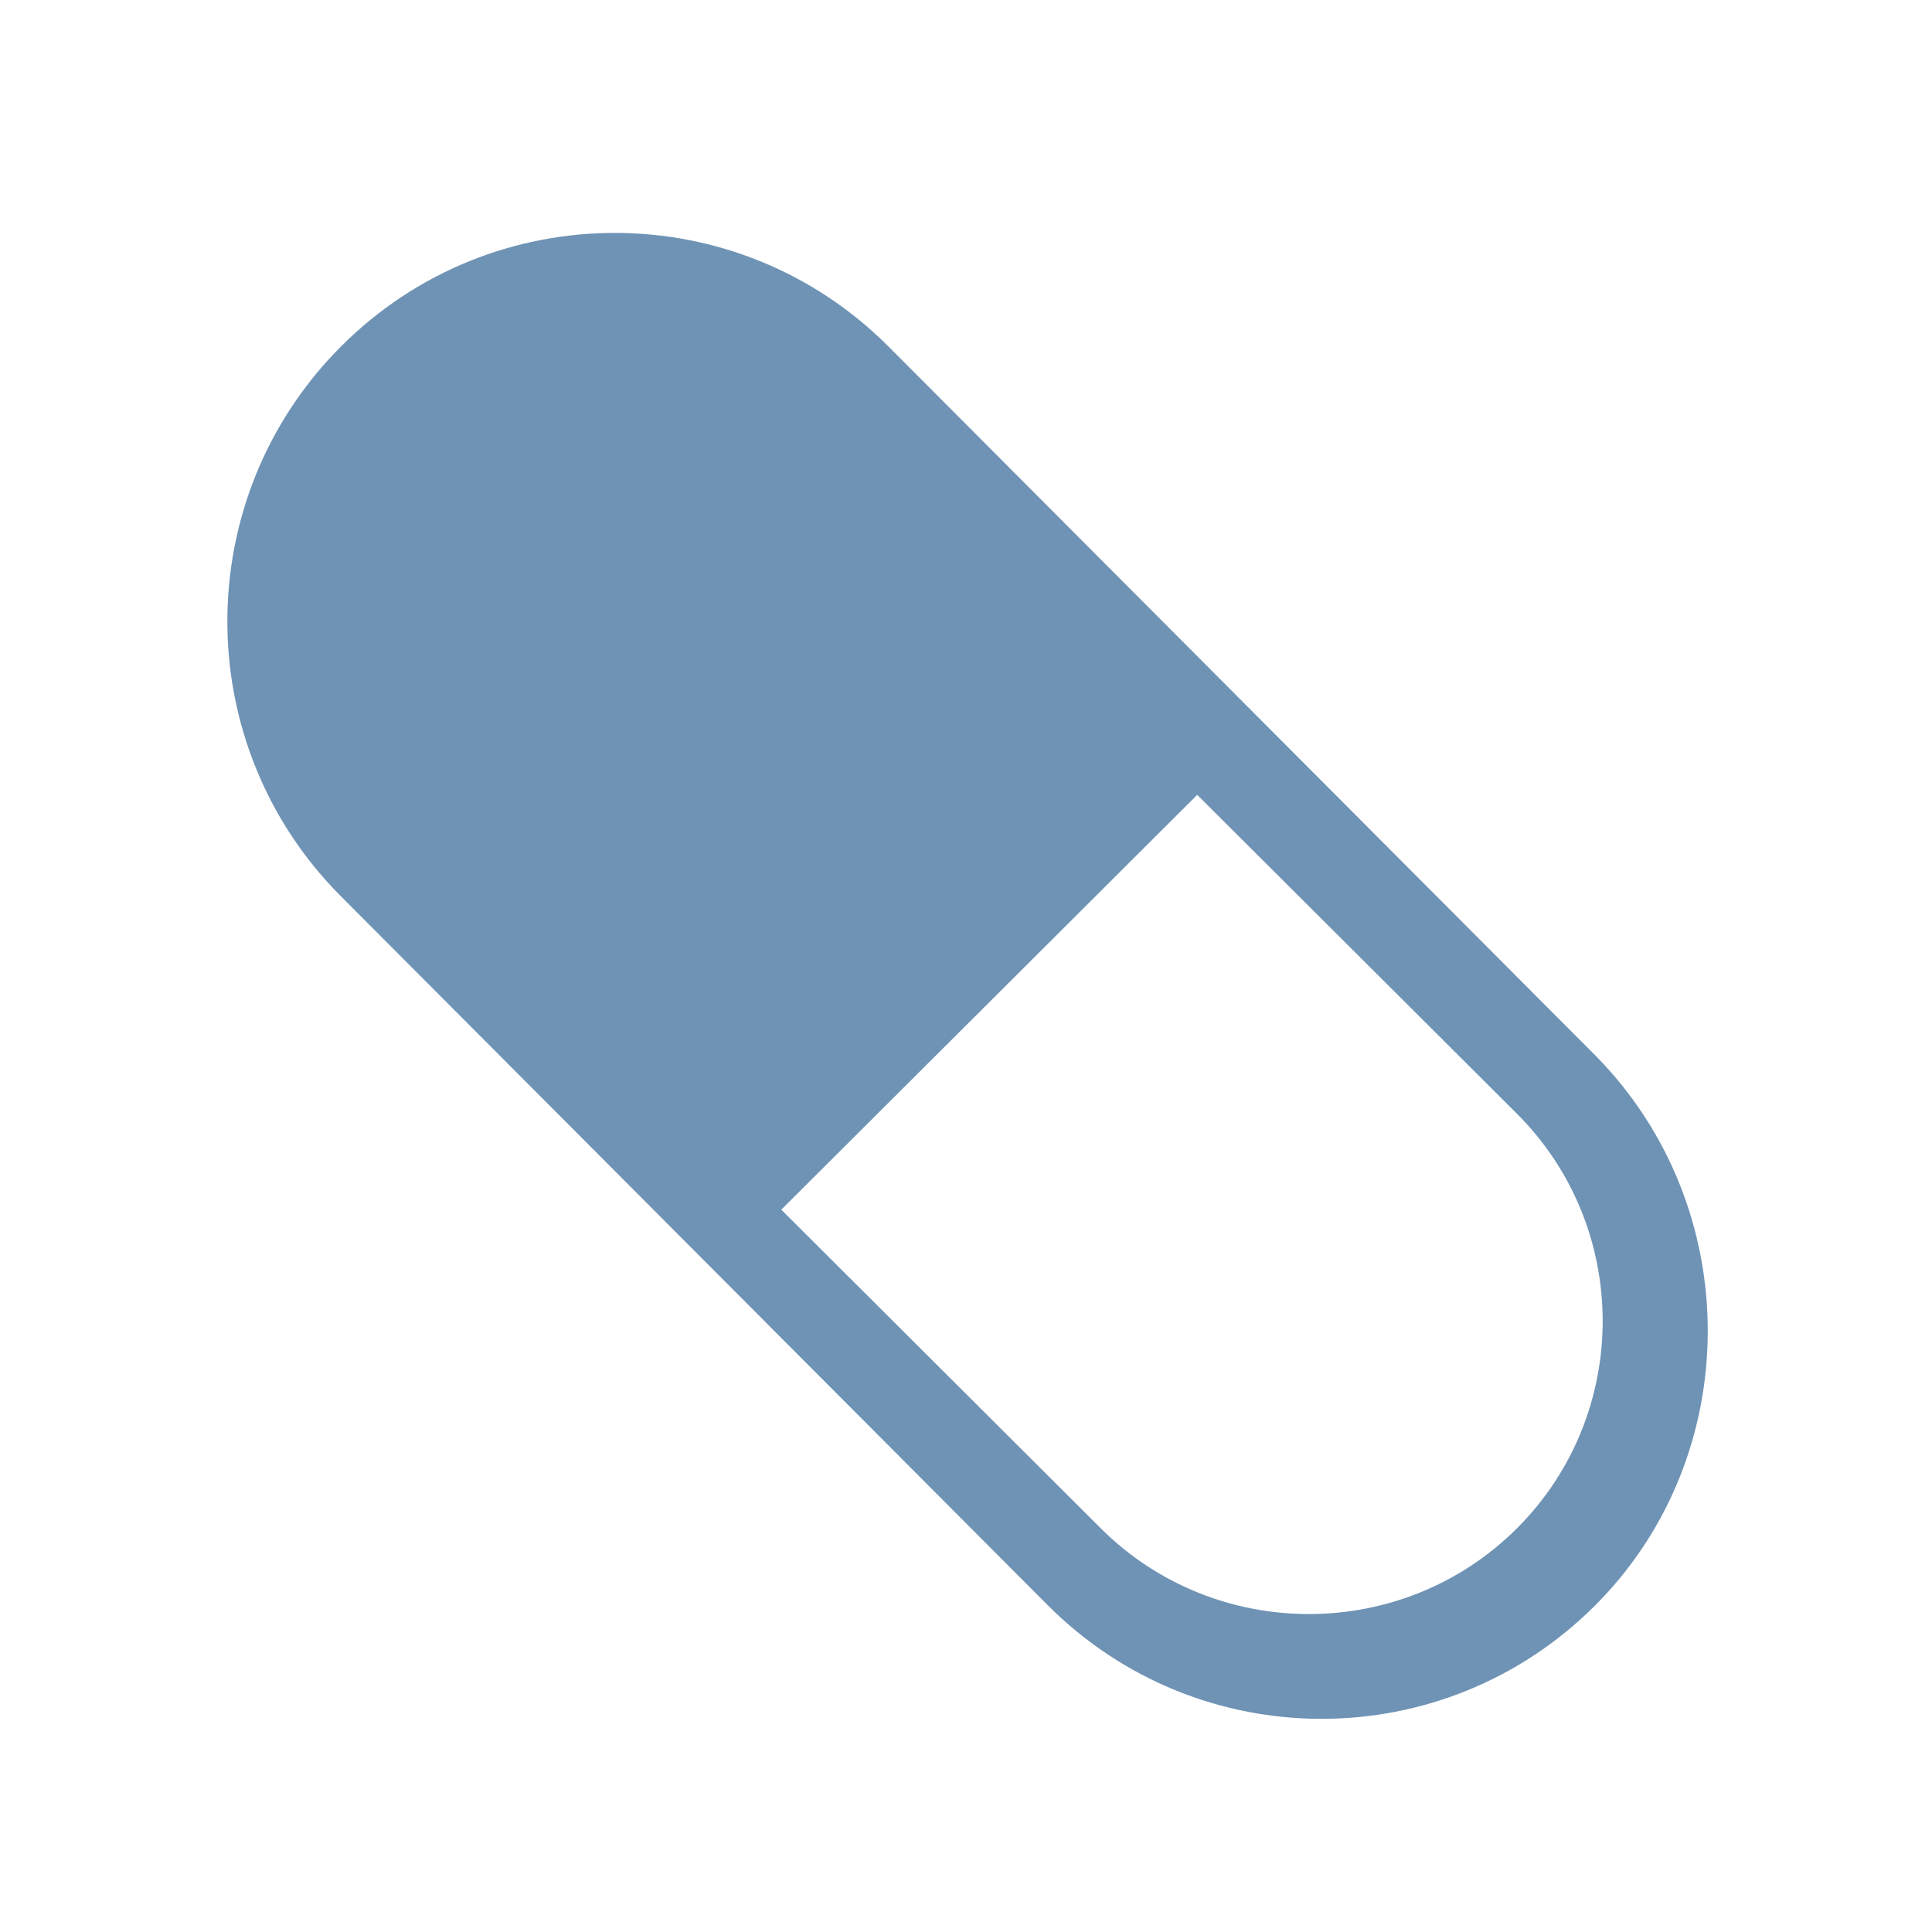 <?xml version="1.0" encoding="utf-8"?>
<!-- Generator: Adobe Illustrator 16.0.3, SVG Export Plug-In . SVG Version: 6.00 Build 0)  -->
<!DOCTYPE svg PUBLIC "-//W3C//DTD SVG 1.1//EN" "http://www.w3.org/Graphics/SVG/1.1/DTD/svg11.dtd">
<svg version="1.1" id="Ebene_1" xmlns="http://www.w3.org/2000/svg" xmlns:xlink="http://www.w3.org/1999/xlink" x="0px" y="0px"
	 width="100px" height="100px" viewBox="0 0 100 100" enable-background="new 0 0 100 100" xml:space="preserve">
<path fill="#6F93B5" d="M78.511,79.112c-5.924,5.908-15.604,5.908-21.527,0l-16.544-16.5l21.528-21.471l16.543,16.5
	C84.435,63.549,84.435,73.203,78.511,79.112 M82.582,54.637L64.289,36.29L45.997,17.944c-7.828-7.852-20.53-7.852-28.358,0
	c-7.828,7.851-7.828,20.589,0,28.441l18.293,18.347l18.292,18.346c7.829,7.853,20.53,7.853,28.358,0
	C90.331,75.308,90.331,62.488,82.582,54.637"/>
</svg>
